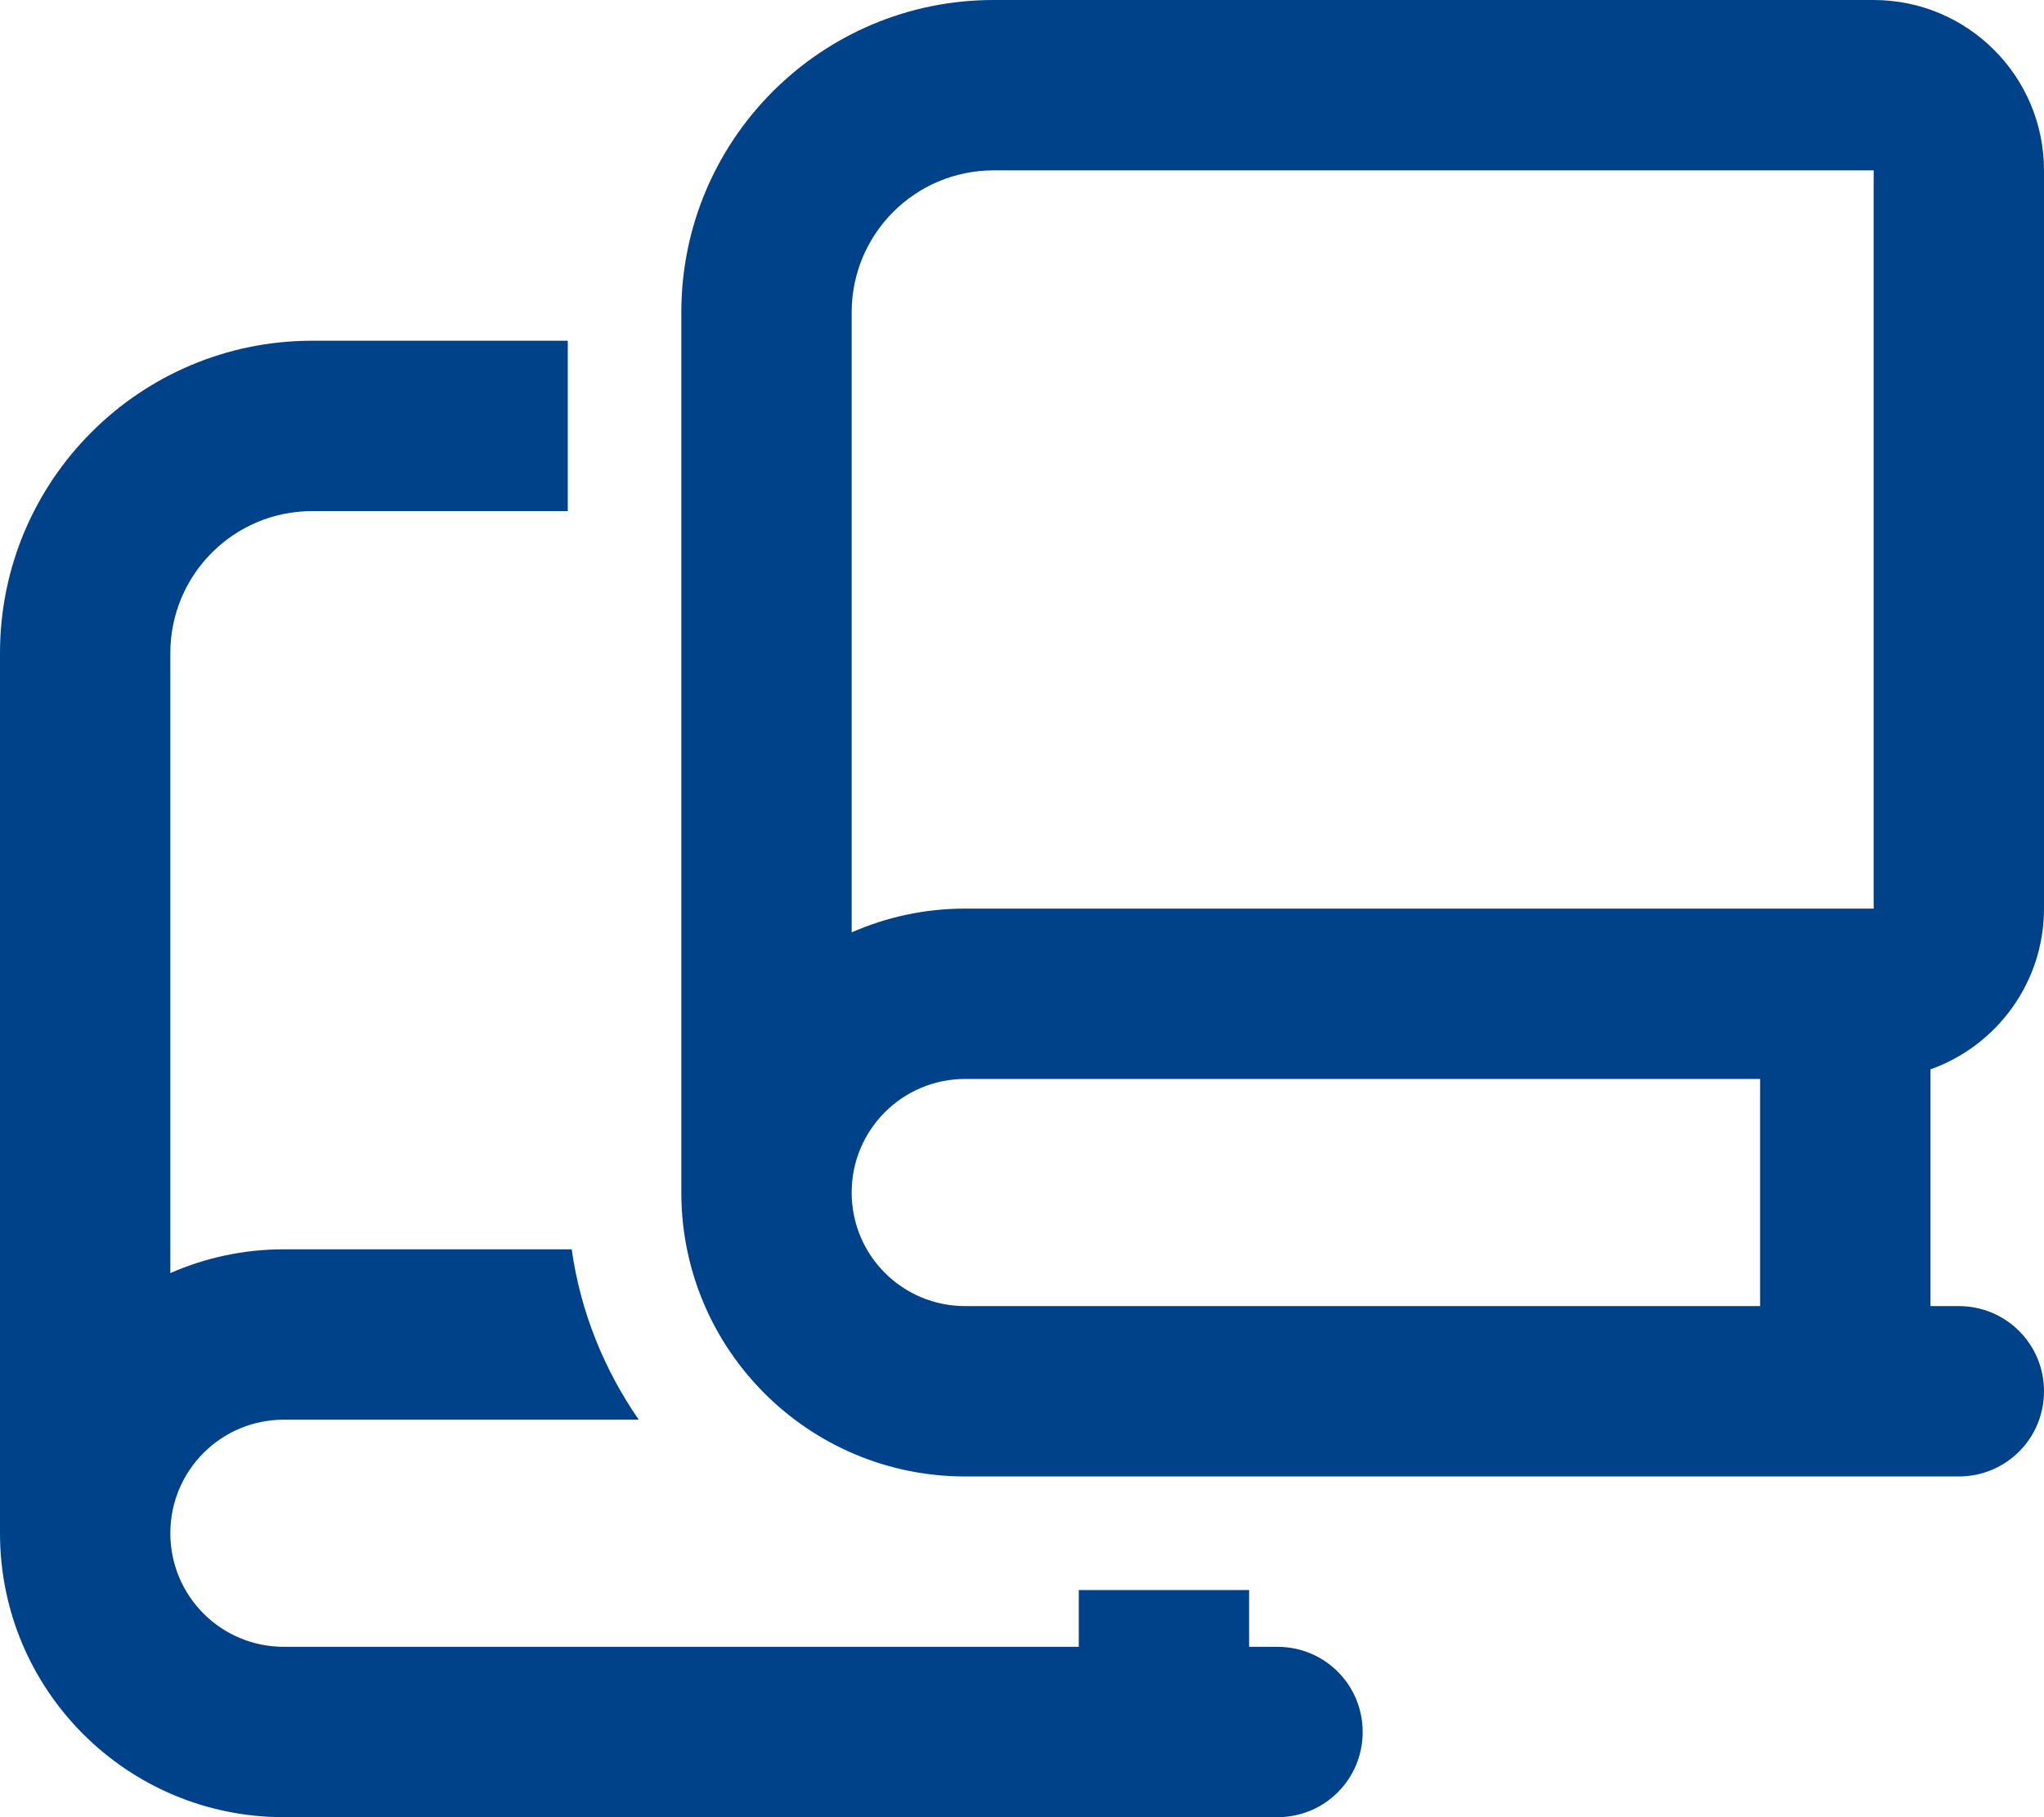 <?xml version="1.0" encoding="UTF-8"?>
<svg xmlns="http://www.w3.org/2000/svg" id="Ebene_1" version="1.1" viewBox="0 0 576 512">
  <defs>
    <style>
      .st0 {
        fill: #004289;
      }
    </style>
  </defs>
  <path class="st0" d="M192,88C192,39.4,231.4,0,280,0h248C554.5,0,576,21.5,576,48v208c0,20.9-13.4,38.7-32,45.3v66.7h8c13.3,0,24,10.7,24,24s-10.7,24-24,24h-280c-44.2,0-80-35.8-80-80V88ZM528,48h-248c-22.1,0-40,17.9-40,40v174.7c9.8-4.3,20.6-6.7,32-6.7h256V48ZM272,304c-17.7,0-32,14.3-32,32s14.3,32,32,32h224v-64h-224ZM160,96v48h-72c-22.1,0-40,17.9-40,40v174.7c9.8-4.3,20.6-6.7,32-6.7h81.1c2.5,17.7,9.2,34,18.9,48h-100c-17.7,0-32,14.3-32,32s14.3,32,32,32h224v-16h48v16h8c13.3,0,24,10.7,24,24s-10.7,24-24,24H80c-44.2,0-80-35.8-80-80v-248c0-48.6,39.4-88,88-88h72Z"></path>
</svg>
